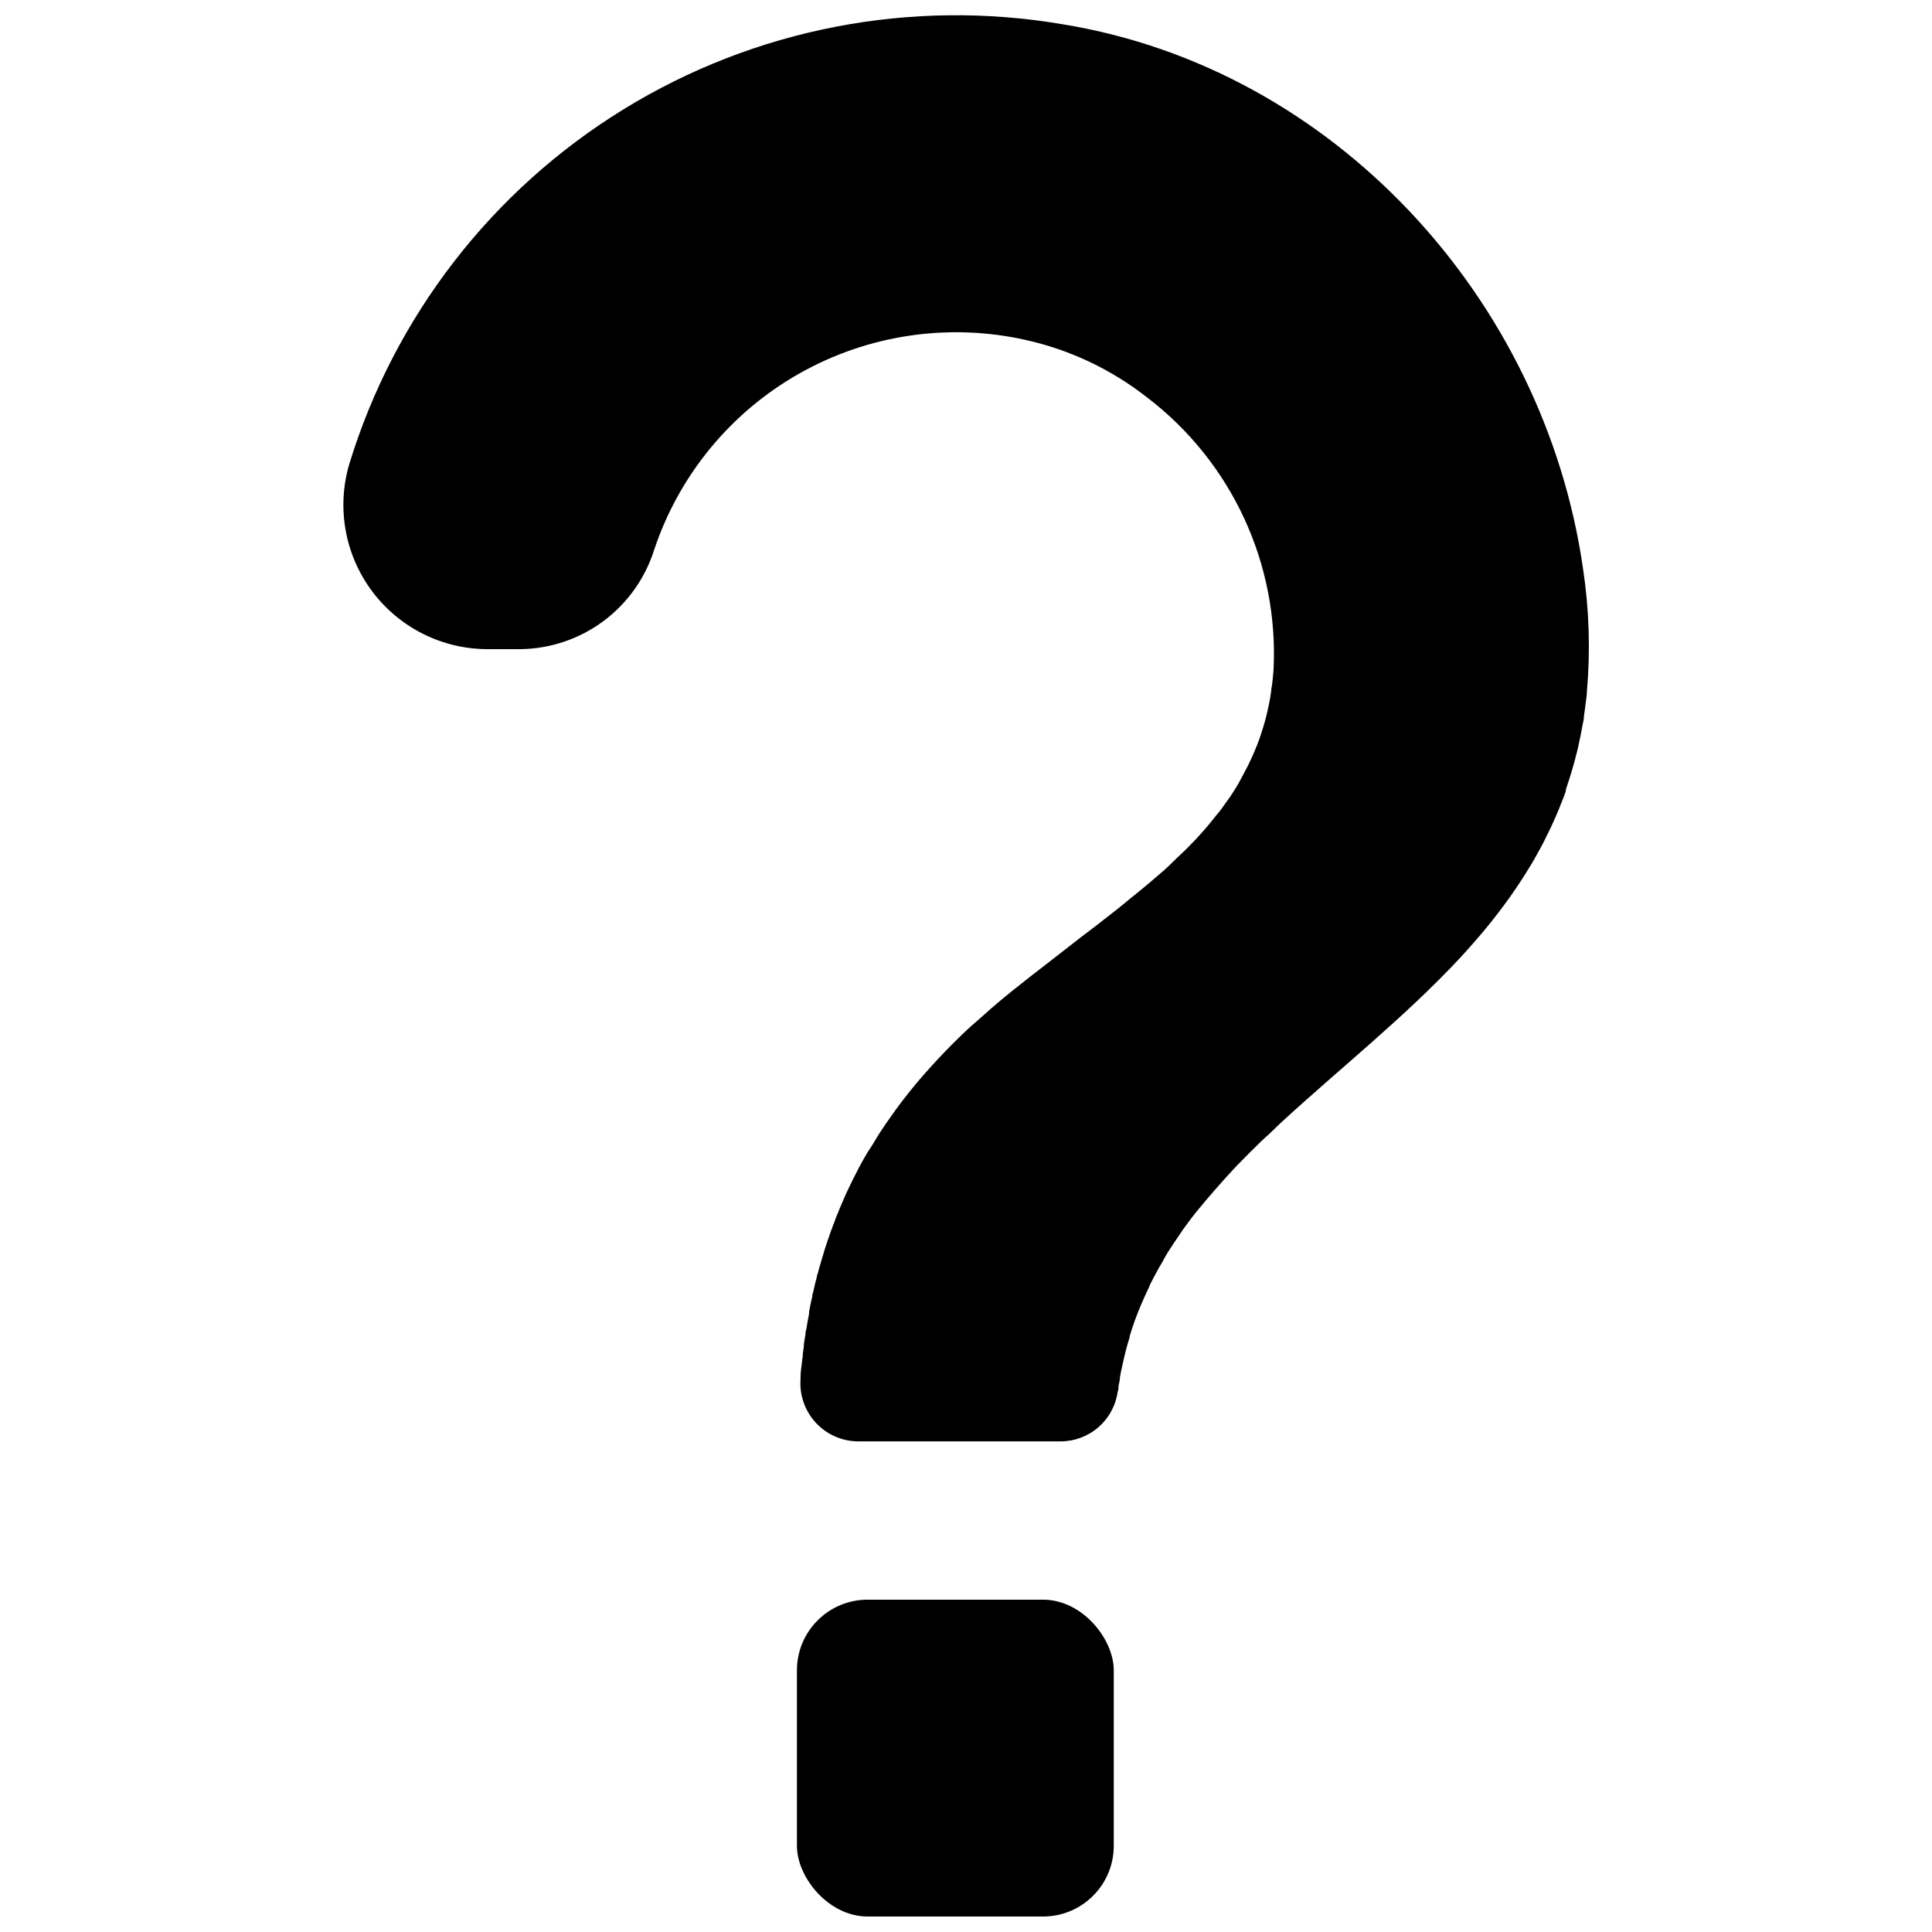 <?xml version="1.0" encoding="UTF-8"?>
<!-- Uploaded to: ICON Repo, www.svgrepo.com, Generator: ICON Repo Mixer Tools -->
<svg width="800px" height="800px" version="1.1" viewBox="144 144 512 512" xmlns="http://www.w3.org/2000/svg">
 <defs>
  <clipPath id="b">
   <path d="m355 567h85v84.902h-85z"/>
  </clipPath>
  <clipPath id="a">
   <path d="m235 148.09h331v377.91h-331z"/>
  </clipPath>
 </defs>
 <g>
  <g clip-path="url(#b)">
   <path d="m373.93 567.93h46.492c10.348 0 18.738 10.348 18.738 18.738v46.492c0 10.348-8.391 18.738-18.738 18.738h-46.492c-10.348 0-18.738-10.348-18.738-18.738v-46.492c0-10.348 8.391-18.738 18.738-18.738z"/>
  </g>
  <g clip-path="url(#a)">
   <path d="m564.55 327.11c0 1.043-0.168 2.059-0.309 3.043-0.141 0.984-0.281 2.422-0.48 3.637 0 0.789-0.227 1.578-0.367 2.34-0.141 0.762-0.34 1.918-0.535 2.816-0.195 0.902-0.48 2.422-0.762 3.606-0.168 0.621-0.309 1.238-0.48 1.832-0.168 0.59-0.395 1.664-0.648 2.453-0.254 0.789-0.59 2.141-0.957 3.211-0.367 1.07-0.676 2.141-1.043 3.184l0.004-0.004c0.004 0.191-0.016 0.379-0.059 0.566-0.34 0.984-0.703 1.945-1.07 2.816l-0.508 1.27c-0.254 0.648-0.508 1.297-0.789 1.918-0.281 0.621-0.676 1.578-1.043 2.34-0.648 1.492-1.352 2.816-2.113 4.394-0.395 0.816-0.844 1.664-1.297 2.481-0.449 0.816-0.93 1.691-1.41 2.535s-0.984 1.719-1.523 2.562c-0.535 0.844-1.016 1.664-1.551 2.481-0.535 0.816-1.043 1.605-1.578 2.394-1.633 2.453-3.383 4.848-5.184 7.184-0.789 1.043-1.605 2.059-2.422 3.07-0.816 1.016-1.973 2.394-2.988 3.551-1.41 1.633-2.816 3.242-4.281 4.816-14.676 15.809-31.977 29.445-47.617 43.848-1.492 1.352-2.816 2.816-4.394 4.141-0.883 0.828-1.758 1.672-2.621 2.535-0.875 0.844-1.719 1.691-2.562 2.562l-1.41 1.438c-0.562 0.562-1.098 1.098-1.605 1.664-1.746 1.879-3.438 3.758-5.07 5.637-0.816 0.93-1.633 1.887-2.422 2.816-0.789 0.93-1.578 1.918-2.34 2.816-0.762 0.902-1.918 2.453-2.816 3.691-0.508 0.676-1.016 1.379-1.465 2.086-0.449 0.703-0.984 1.41-1.438 2.113-0.449 0.703-0.93 1.379-1.379 2.086-0.449 0.703-1.129 1.773-1.664 2.816-0.535 1.043-1.016 1.691-1.465 2.562-0.449 0.875-0.789 1.41-1.156 2.141-0.367 0.734-0.762 1.438-1.098 2.141v0.168c-0.508 1.016-1.016 2.059-1.465 3.129-0.902 2-1.746 4.059-2.508 6.172-0.449 1.297-0.902 2.594-1.297 3.945v0.281c-0.59 1.859-1.098 3.719-1.523 5.637-0.422 1.918-0.762 3.242-1.043 4.93 0 0.844-0.281 1.691-0.395 2.535 0 0.422 0 0.875-0.195 1.297l-0.004 0.004c-0.512 3.668-2.336 7.023-5.133 9.449-2.797 2.426-6.379 3.75-10.082 3.738h-53.539c-4.273-0.012-8.348-1.801-11.25-4.938-2.902-3.141-4.371-7.344-4.047-11.605-0.016-0.188-0.016-0.375 0-0.562 0-1.352 0.254-2.816 0.395-3.973 0.027-0.473 0.082-0.941 0.168-1.41 0-0.816 0.168-1.633 0.281-2.422 0-1.211 0.309-2.367 0.48-3.523 0-0.422 0-0.816 0.195-1.211 0.227-1.41 0.449-2.816 0.734-4.141-0.016-0.18-0.016-0.359 0-0.535 0.246-1.371 0.527-2.723 0.844-4.059 0-0.535 0.227-1.07 0.34-1.578 0.246-1.184 0.527-2.34 0.844-3.465 0-0.395 0.195-0.789 0.309-1.184 0.254-1.043 0.535-2.059 0.875-3.07 0.109-0.52 0.262-1.027 0.449-1.523 0.309-1.156 0.676-2.309 1.07-3.41h0.004c0.086-0.344 0.199-0.684 0.336-1.012 0.34-1.07 0.734-2.141 1.129-3.184v-0.004c0.105-0.344 0.238-0.684 0.395-1.012 0.367-1.098 0.789-2.168 1.27-3.242h-0.004c0.117-0.355 0.258-0.703 0.422-1.043 0.34-0.844 0.703-1.691 1.07-2.508 0.367-0.816 0.562-1.297 0.875-1.918 0.844-1.805 1.719-3.578 2.621-5.297 0.422-0.816 0.844-1.633 1.297-2.422l0.395-0.703c0.562-1.016 1.129-1.973 1.719-2.816 0.59-0.844 1.379-2.281 2.086-3.383 1.352-2.141 2.816-4.227 4.254-6.227 0.789-1.098 1.578-2.168 2.394-3.211 2.367-3.07 4.789-5.973 7.356-8.762l1.465-1.605c2.875-3.098 5.832-6.059 8.875-8.875l2.816-2.453c1.805-1.633 3.606-3.211 5.438-4.734l2.816-2.309 5.633-4.453 2.816-2.168 4.594-3.578 5.637-4.394 0.648-0.48c1.691-1.27 3.352-2.535 4.988-3.832 2.394-1.859 4.762-3.691 7.043-5.637l1.098-0.875 2.648-2.168c0.875-0.703 1.719-1.438 2.562-2.168 1.691-1.438 3.352-2.816 4.961-4.453 1.605-1.633 2.816-2.621 4.086-3.945l0.59-0.621c0.789-0.789 1.523-1.551 2.227-2.34 0.703-0.789 1.438-1.578 2.113-2.394 1.156-1.324 2.254-2.816 3.324-4.059 0.48-0.59 0.902-1.184 1.324-1.805l1.438-2c0.508-0.734 0.984-1.492 1.465-2.254 0.48-0.762 1.098-1.805 1.605-2.816 0.508-1.016 1.016-1.832 1.492-2.816 0.48-0.984 0.703-1.379 1.016-2.086 0.59-1.27 1.156-2.594 1.691-3.945 0.281-0.734 0.562-1.465 0.816-2.227 0.422-1.211 0.789-2.453 1.156-3.719 0.367-1.27 0.562-2.141 0.816-3.269 0.254-1.129 0.48-2.199 0.676-3.352l0.254-1.691c0-0.621 0.195-1.27 0.254-1.918 0.141-1.129 0.254-2.281 0.34-3.438h0.008c1.504-28.223-11.062-55.359-33.559-72.473-9.402-7.367-20.328-12.547-31.984-15.16-20.414-4.609-41.816-1.465-60.047 8.824-18.227 10.289-31.973 26.992-38.57 46.855-2.398 7.535-7.106 14.125-13.461 18.836-6.352 4.707-14.023 7.297-21.93 7.398h-8.738c-12.055-0.012-23.398-5.707-30.609-15.367-7.207-9.664-9.441-22.16-6.019-33.719 11.973-39.105 37.793-72.508 72.621-93.949s76.277-29.453 116.59-22.535c71.625 11.723 127.5 72.586 137.76 144.41 1.602 10.668 1.941 21.488 1.016 32.238z"/>
  </g>
 </g>
</svg>